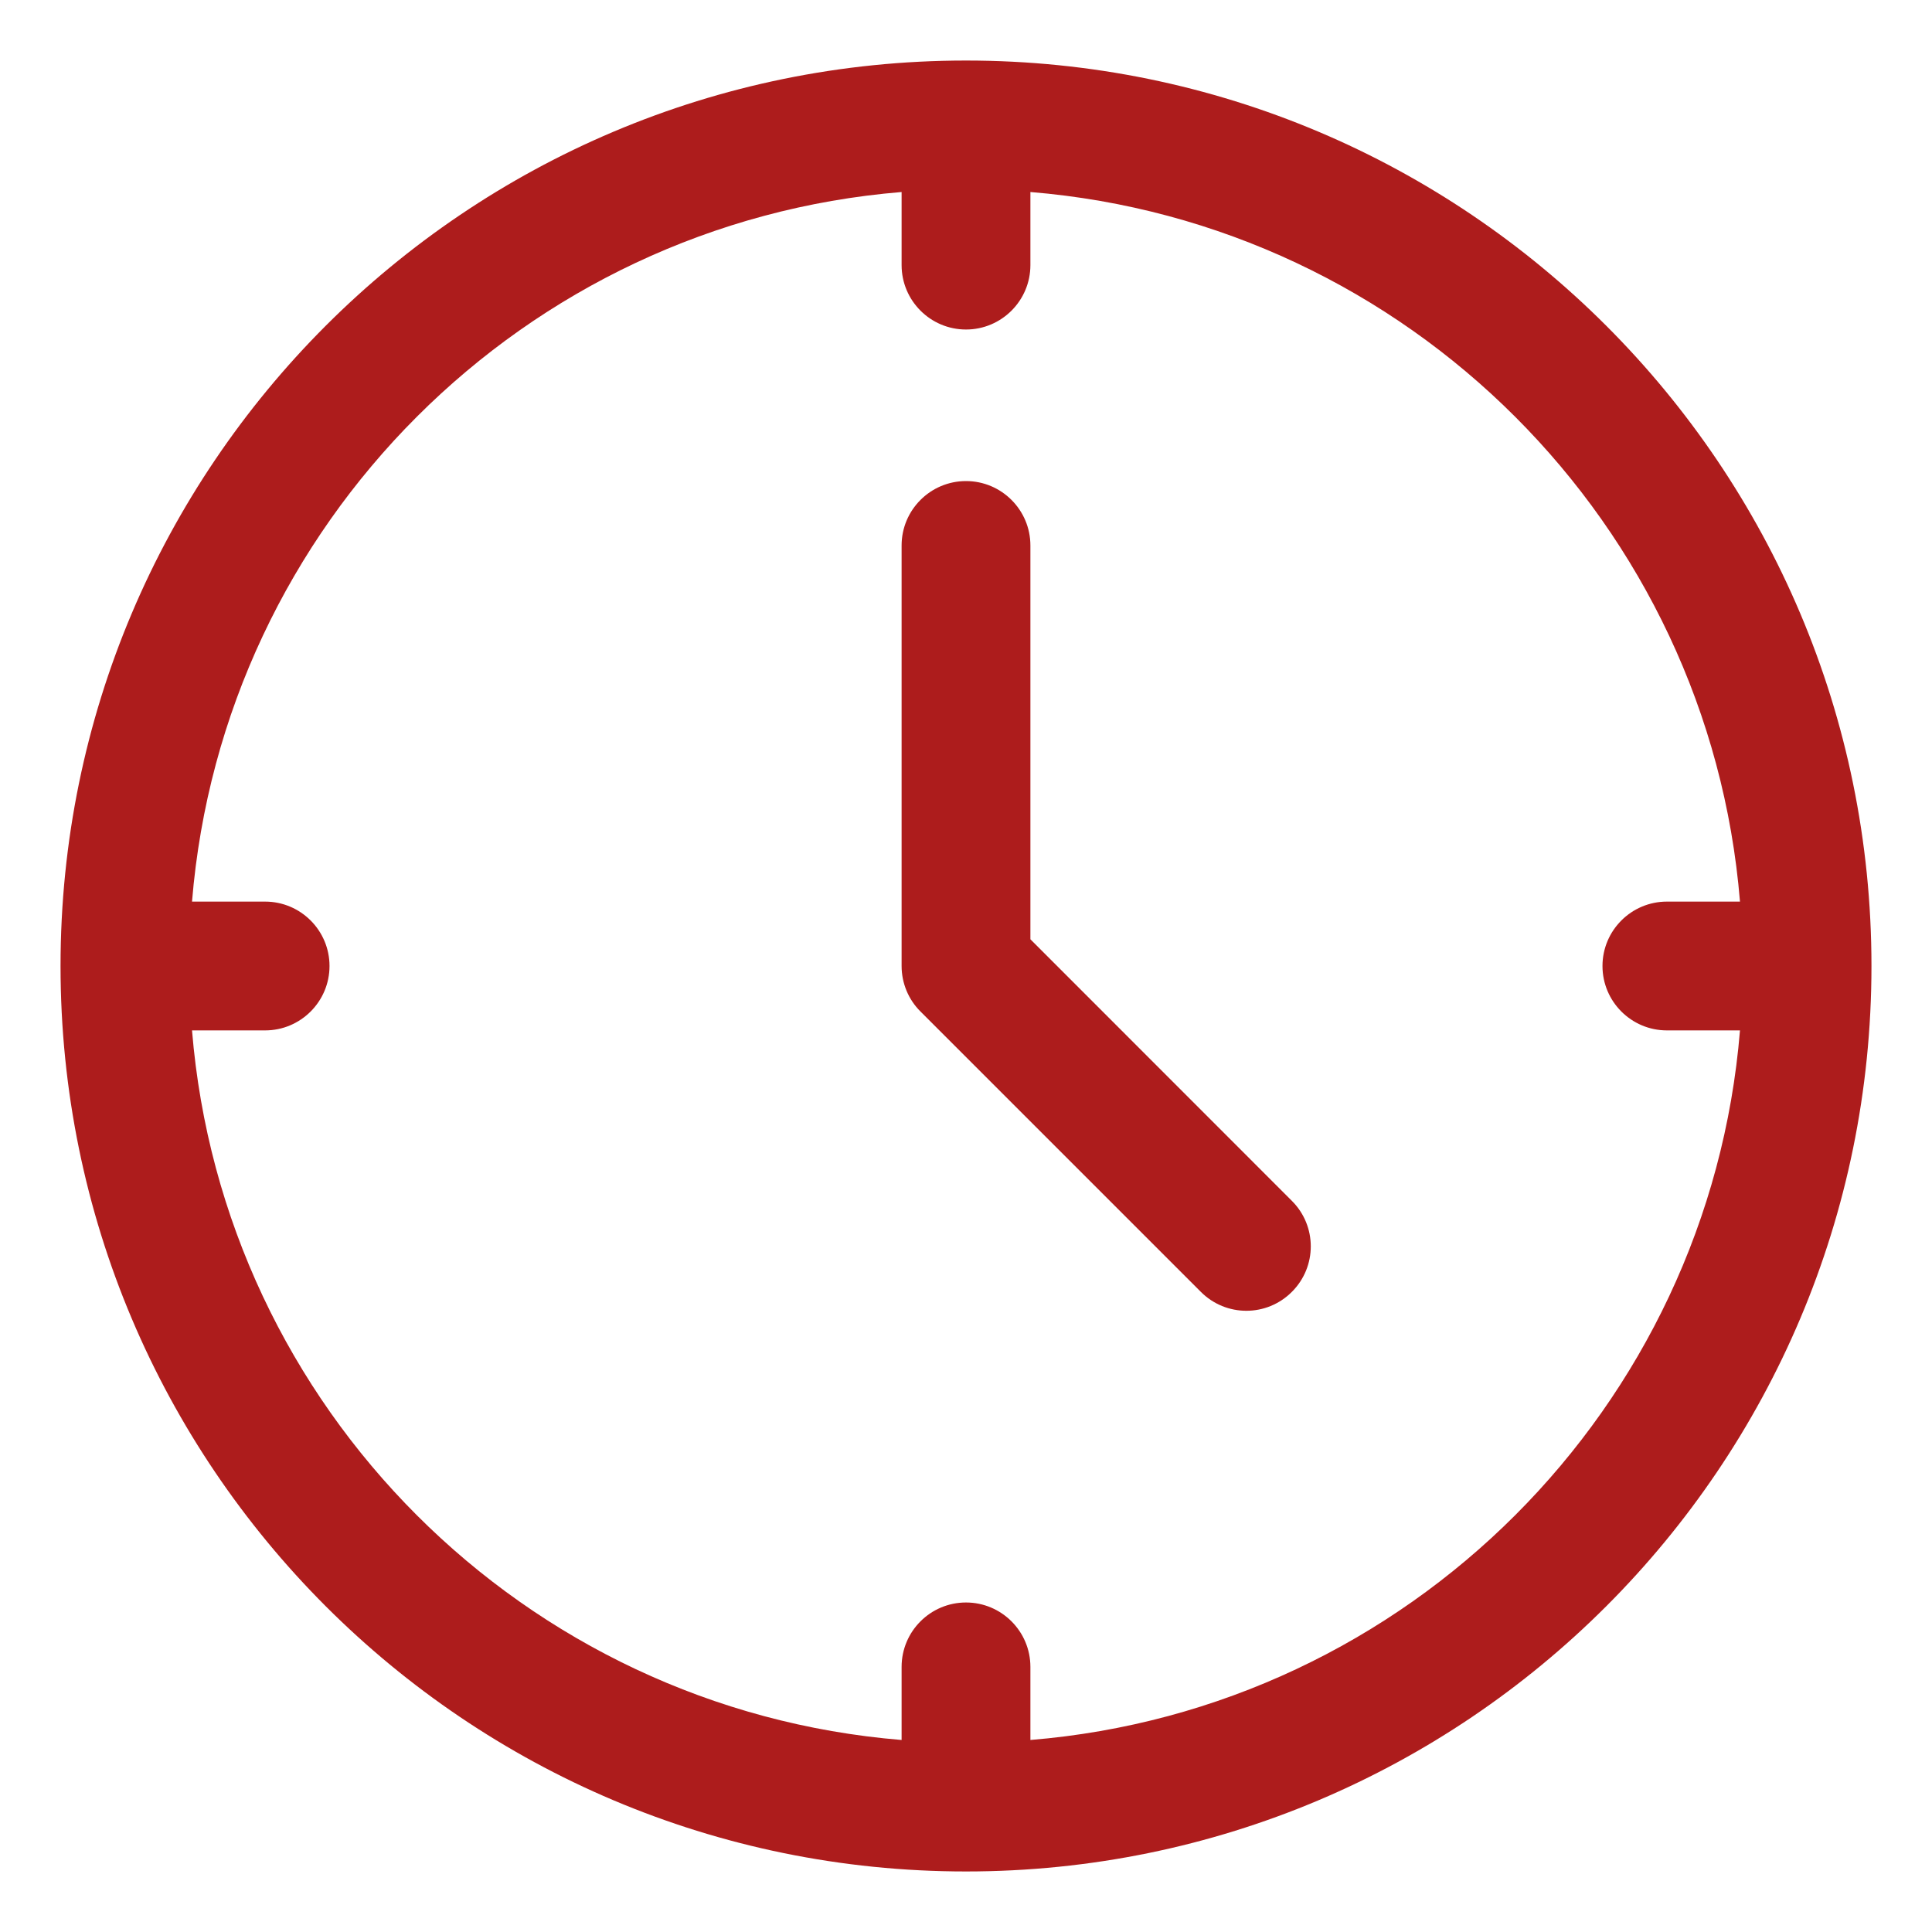 <svg width="18" height="18" viewBox="0 0 18 18" fill="none" xmlns="http://www.w3.org/2000/svg">
<g clip-path="url(#clip0_158_1018)">
<path fill-rule="evenodd" clip-rule="evenodd" d="M0.564 9C0.564 13.659 4.341 17.436 9 17.436C13.659 17.436 17.436 13.659 17.436 9C17.436 4.341 13.659 0.564 9 0.564C4.341 0.564 0.564 4.341 0.564 9ZM1.789 9.6H2.47C2.801 9.6 3.07 9.331 3.07 9C3.07 8.669 2.801 8.4 2.47 8.4H1.789C2.077 4.882 4.882 2.077 8.4 1.789V2.47C8.4 2.801 8.669 3.07 9 3.07C9.331 3.07 9.6 2.801 9.6 2.47V1.789C13.118 2.077 15.923 4.882 16.211 8.4H15.53C15.199 8.4 14.93 8.669 14.93 9C14.93 9.331 15.199 9.6 15.53 9.6H16.211C15.923 13.118 13.118 15.923 9.6 16.211V15.53C9.6 15.199 9.331 14.93 9 14.93C8.669 14.93 8.4 15.199 8.4 15.53V16.211C4.882 15.923 2.077 13.118 1.789 9.6ZM12.036 12.036C12.271 11.802 12.271 11.422 12.036 11.188L9.6 8.751V5.082C9.6 4.751 9.331 4.482 9 4.482C8.669 4.482 8.4 4.751 8.4 5.082V9C8.4 9.159 8.463 9.312 8.576 9.424L11.188 12.036C11.422 12.271 11.802 12.271 12.036 12.036Z" fill="#AD1C1C"/>
</g>
<defs>
<clipPath id="clip0_158_1018">
<rect width="18" height="18" fill="white"/>
</clipPath>
</defs>
</svg>
